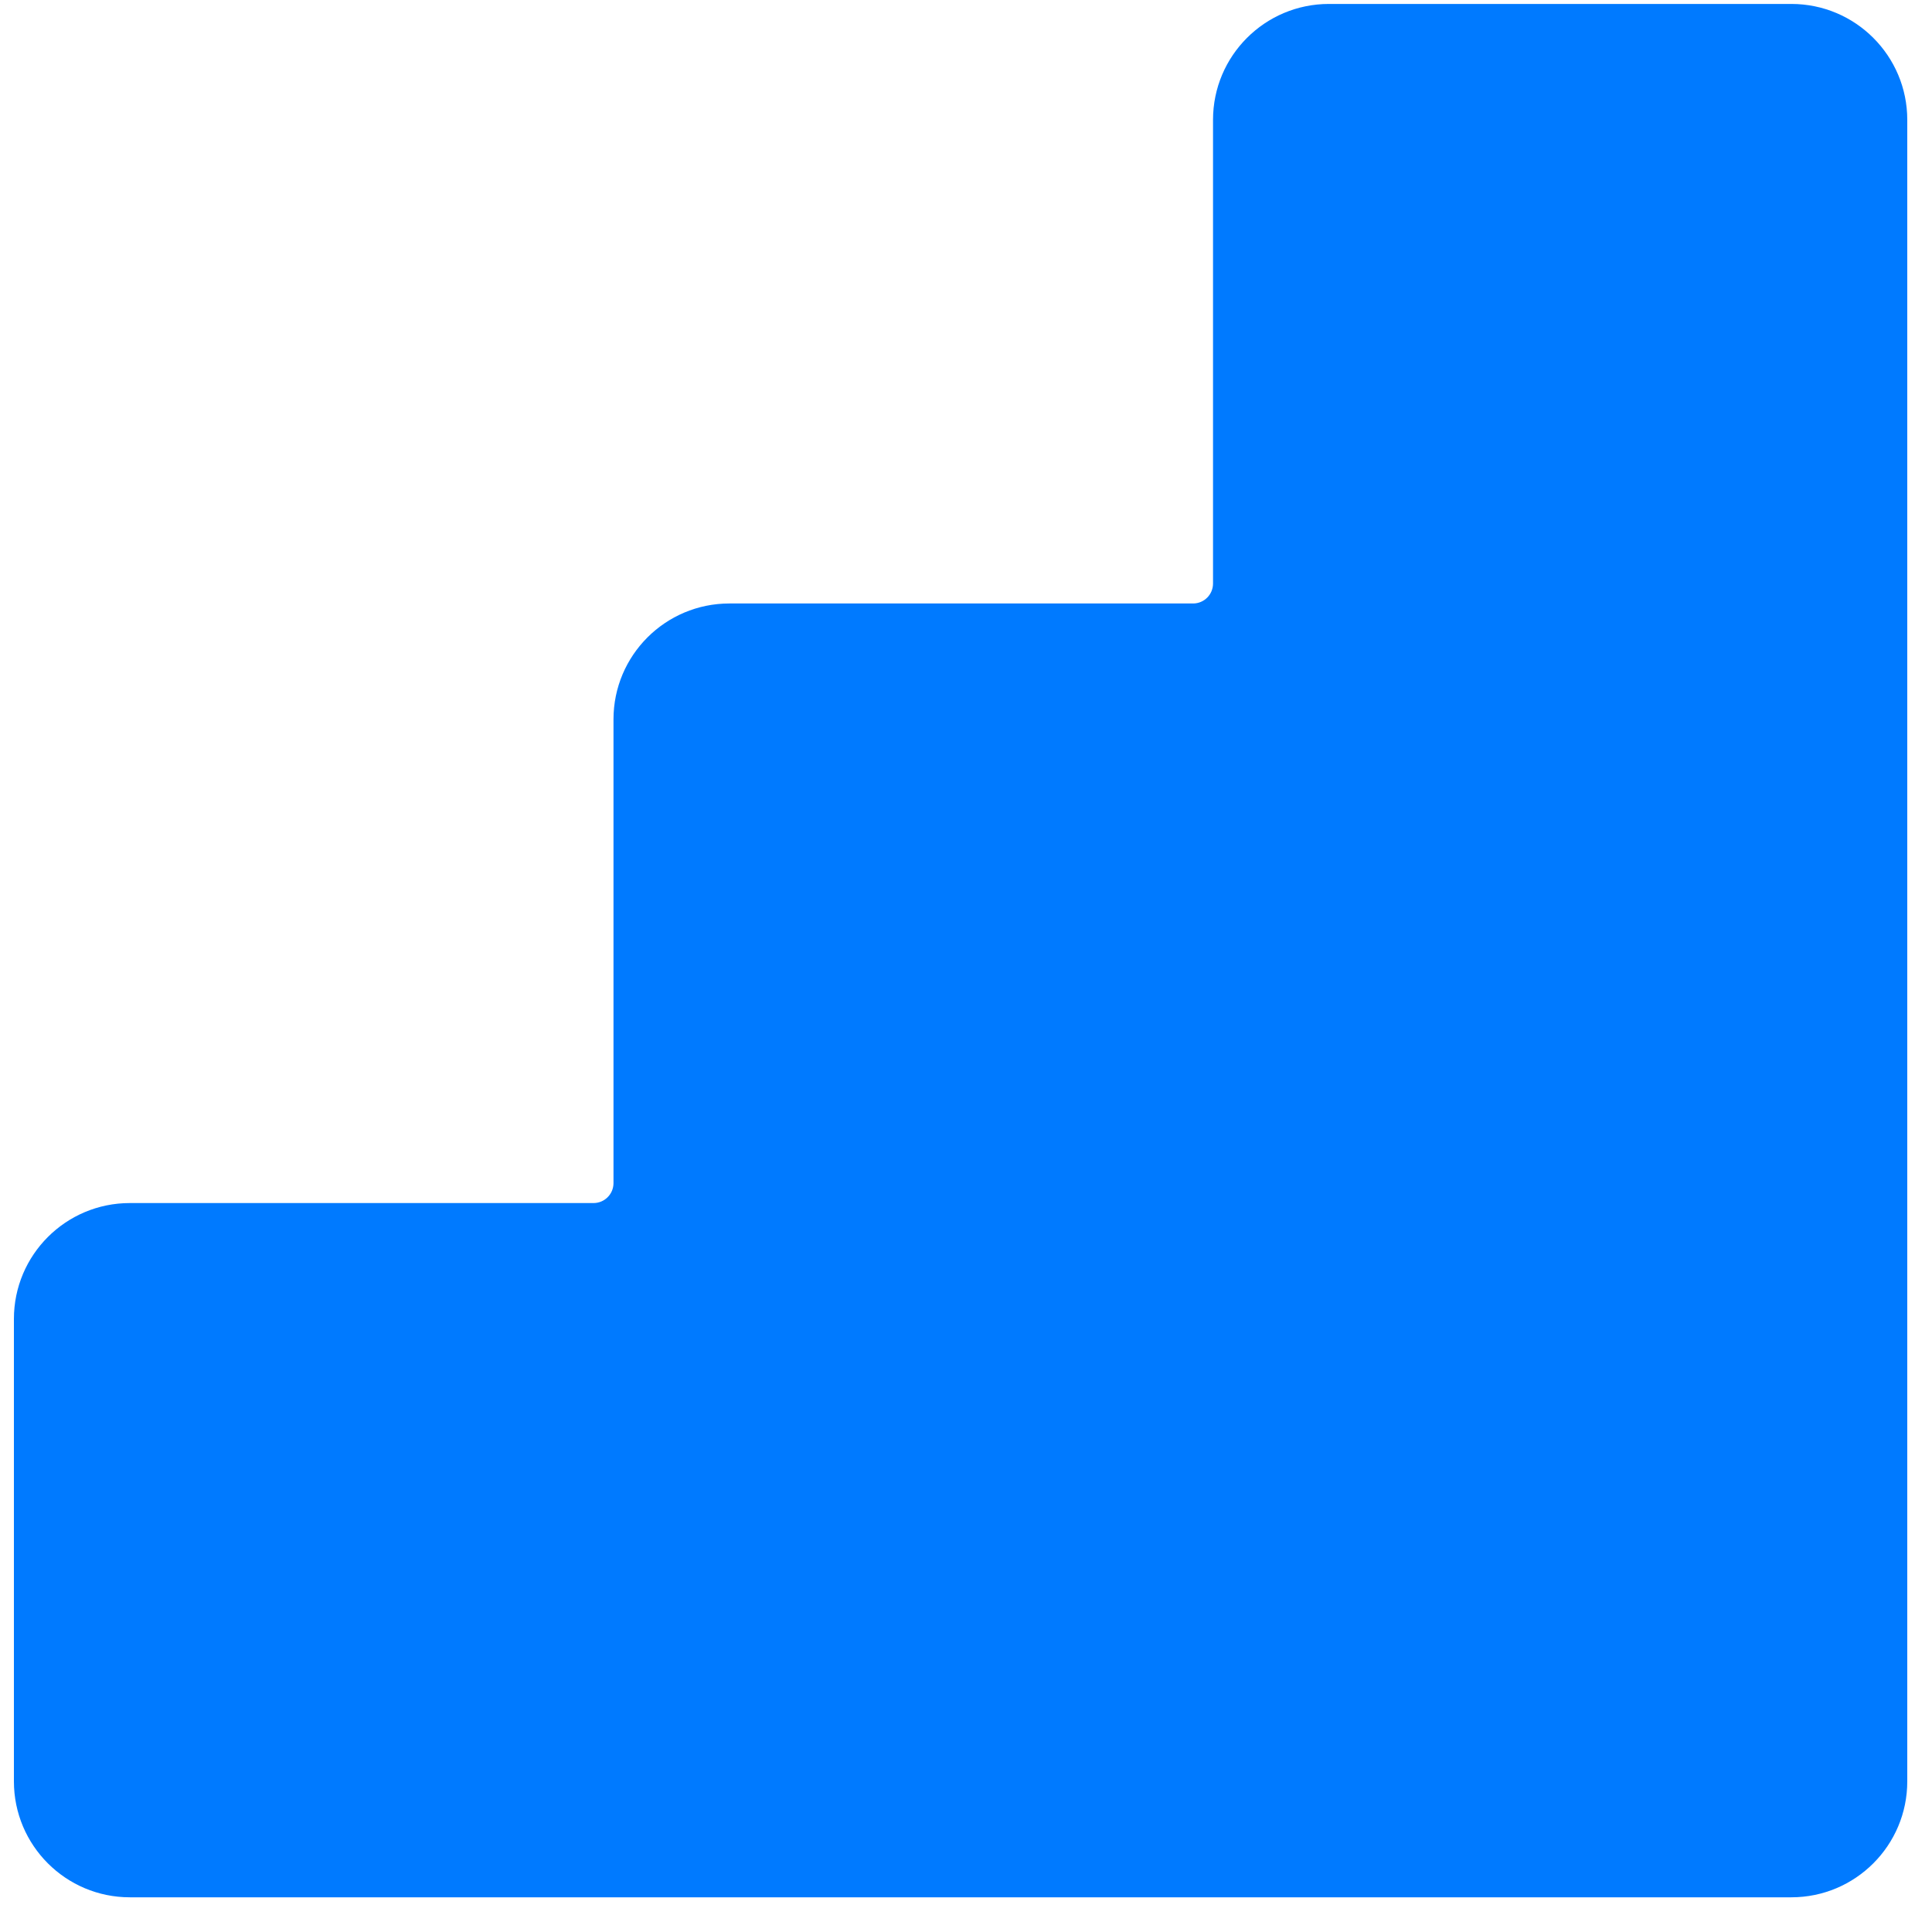 <svg width="50" height="50" viewBox="0 0 50 50" fill="none" xmlns="http://www.w3.org/2000/svg">
<path fill-rule="evenodd" clip-rule="evenodd" d="M46.36 49.102C48.017 49.102 49.36 47.758 49.36 46.102V3.102C49.36 1.445 48.017 0.102 46.36 0.102H34.393C32.736 0.102 31.393 1.445 31.393 3.102V15.102C31.393 15.387 31.162 15.618 30.877 15.618H18.877C17.22 15.618 15.877 16.961 15.877 18.618V30.619C15.877 30.904 15.646 31.135 15.36 31.135H3.36C1.703 31.135 0.36 32.478 0.36 34.135V46.102C0.36 47.758 1.703 49.102 3.36 49.102H46.36Z" fill="#007AFF"/>
</svg>
